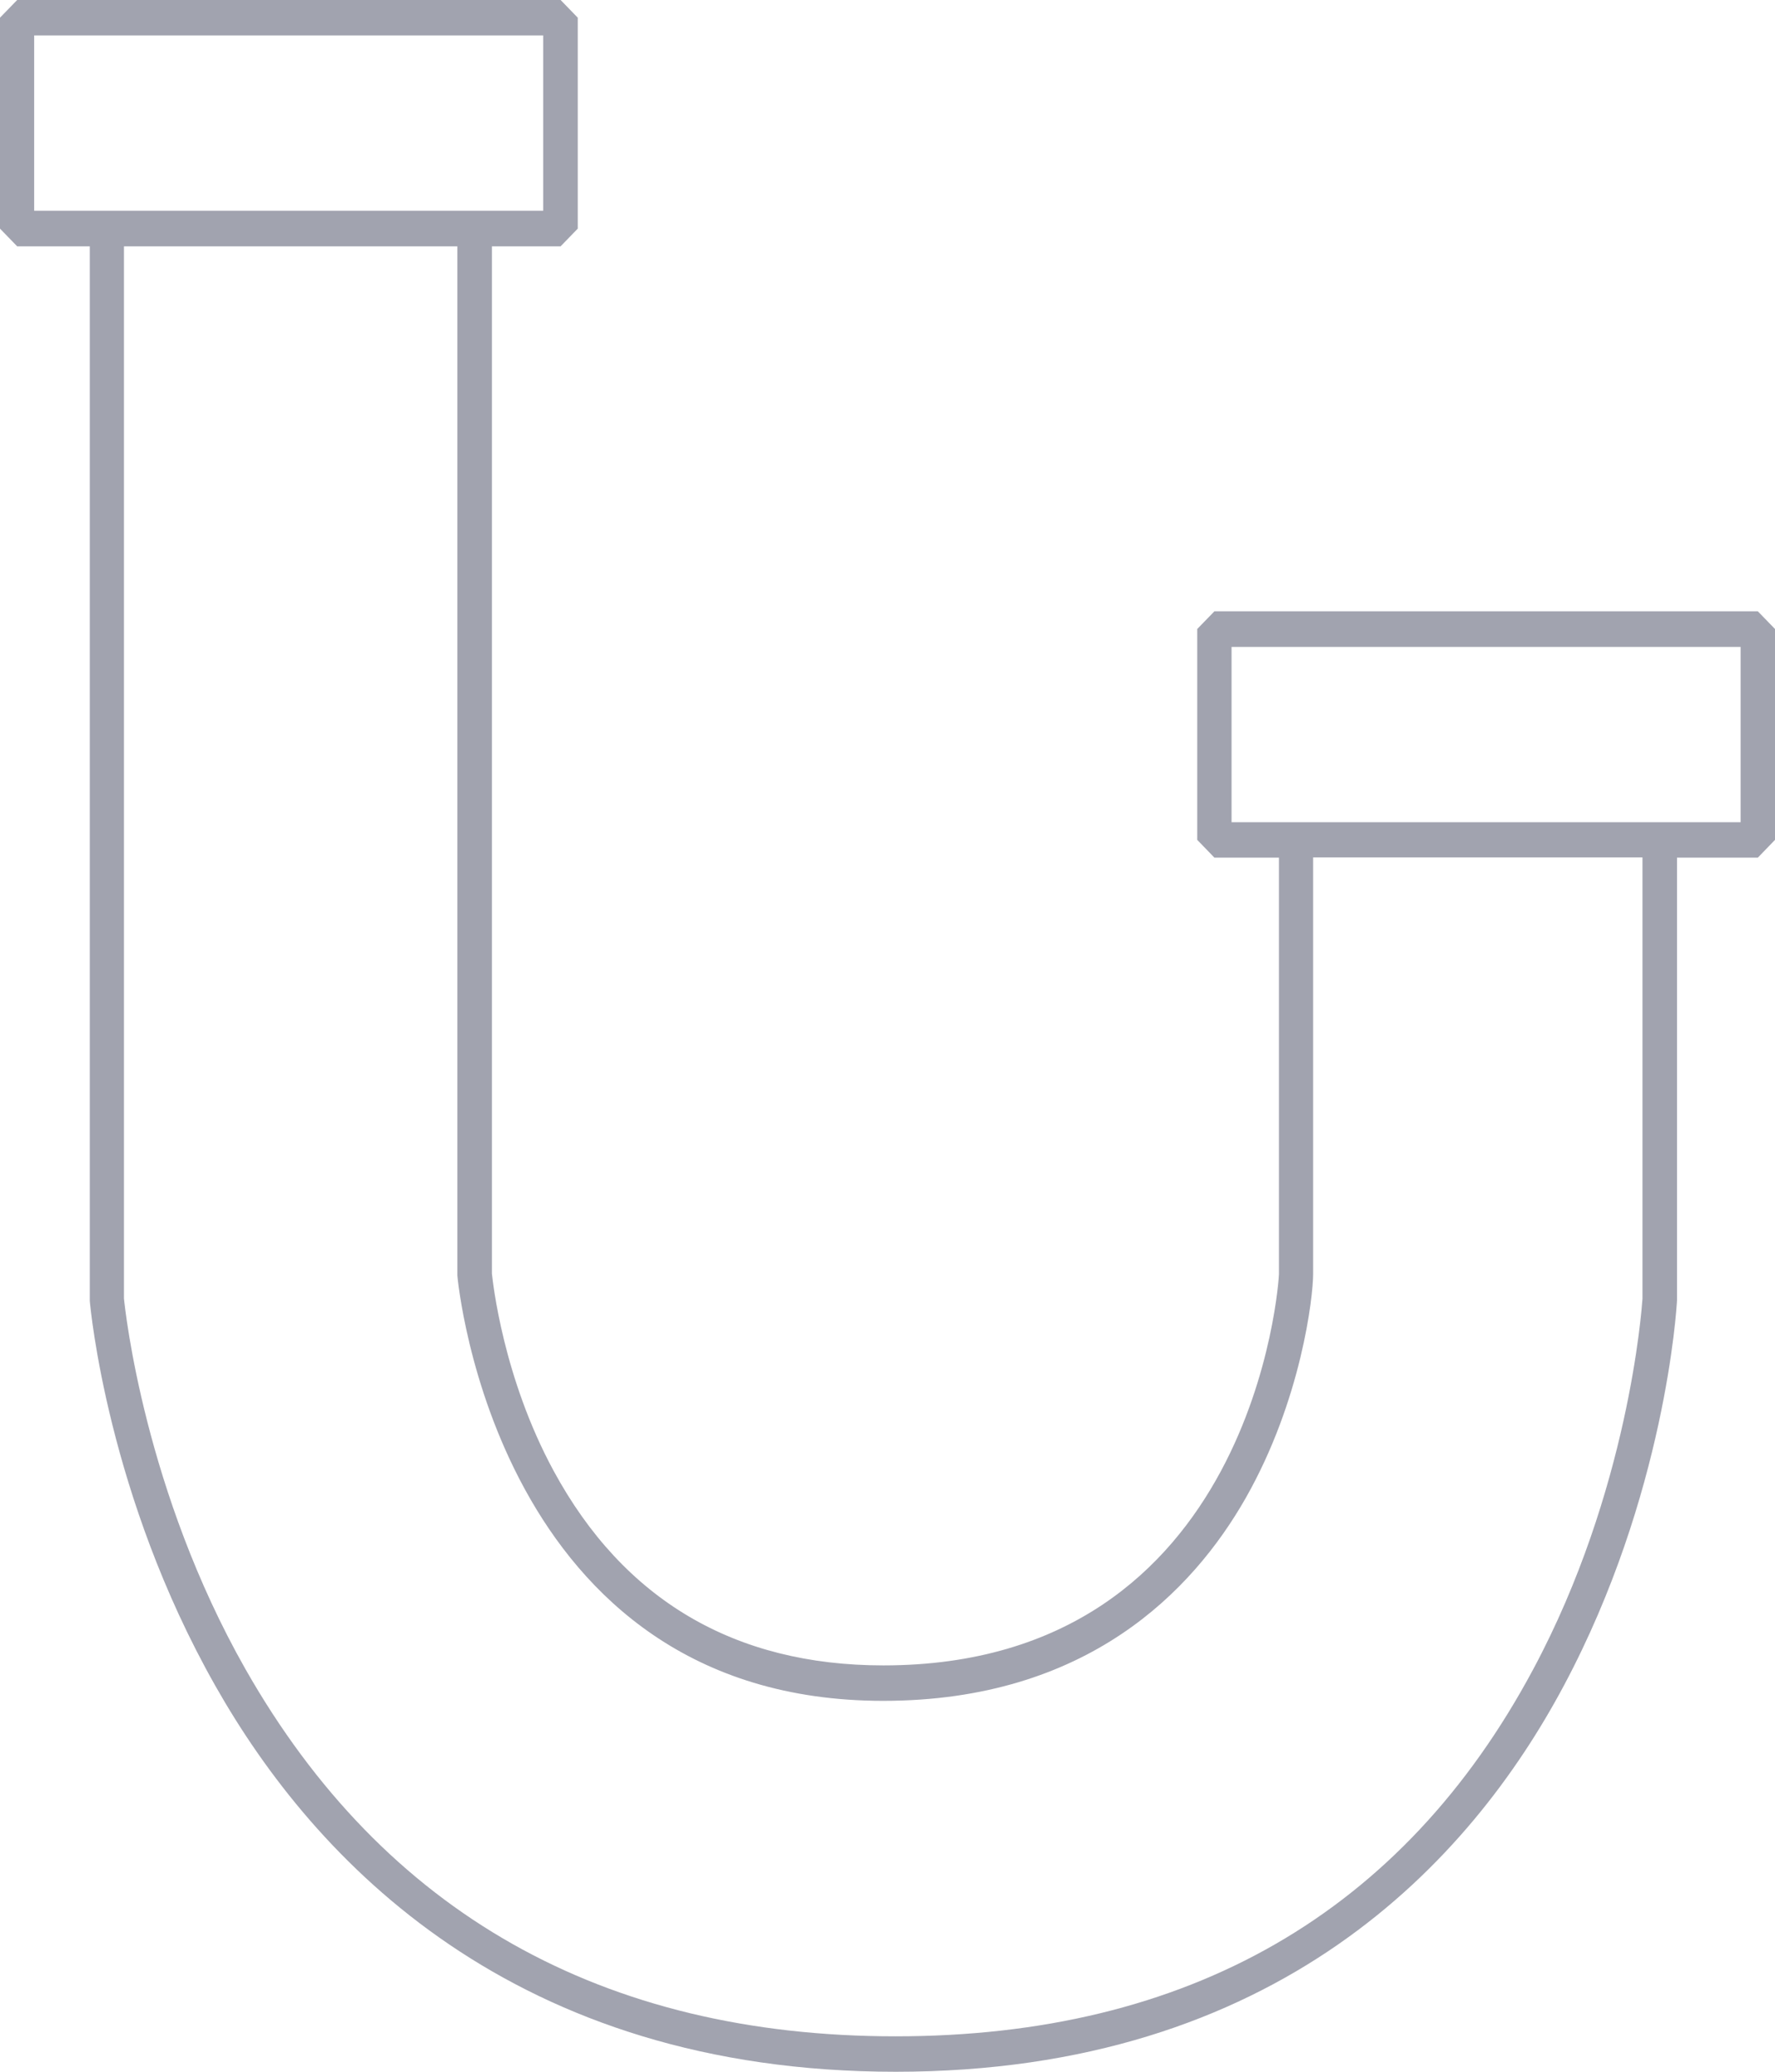 <svg width="24" height="28" viewBox="0 0 24 28" fill="none" xmlns="http://www.w3.org/2000/svg">
<path opacity="0.4" d="M23.768 8.262H16.42L16.188 8.501V11.351L16.42 11.591H17.293V17.221C17.293 17.273 16.98 22.508 11.944 22.508C9.933 22.508 8.433 21.623 7.487 19.881C6.8 18.616 6.664 17.328 6.651 17.211V3.329H7.58L7.812 3.09V0.239L7.58 0H0.232L0 0.239V3.09L0.232 3.329H1.214V17.583C1.224 17.69 1.456 20.215 2.91 22.781C4.258 25.163 6.949 28 12.111 28C17.273 28 19.878 25.16 21.148 22.776C22.518 20.207 22.67 17.679 22.675 17.575V11.591H23.768L24 11.351V8.501L23.768 8.262ZM0.462 0.479H7.345V2.848H0.462V0.479ZM22.208 17.554C22.198 17.692 22.024 20.147 20.731 22.56C18.969 25.853 16.067 27.521 12.108 27.521C8.151 27.521 5.19 25.85 3.317 22.555C1.956 20.157 1.694 17.724 1.676 17.549V3.329H6.184V17.239C6.189 17.297 6.704 22.987 11.942 22.987C14.701 22.987 16.127 21.5 16.839 20.254C17.599 18.921 17.755 17.52 17.755 17.219V11.588H22.208V17.552V17.554ZM23.535 11.112H16.652V8.743H23.535V11.112Z" fill="#161939"/>
</svg>

